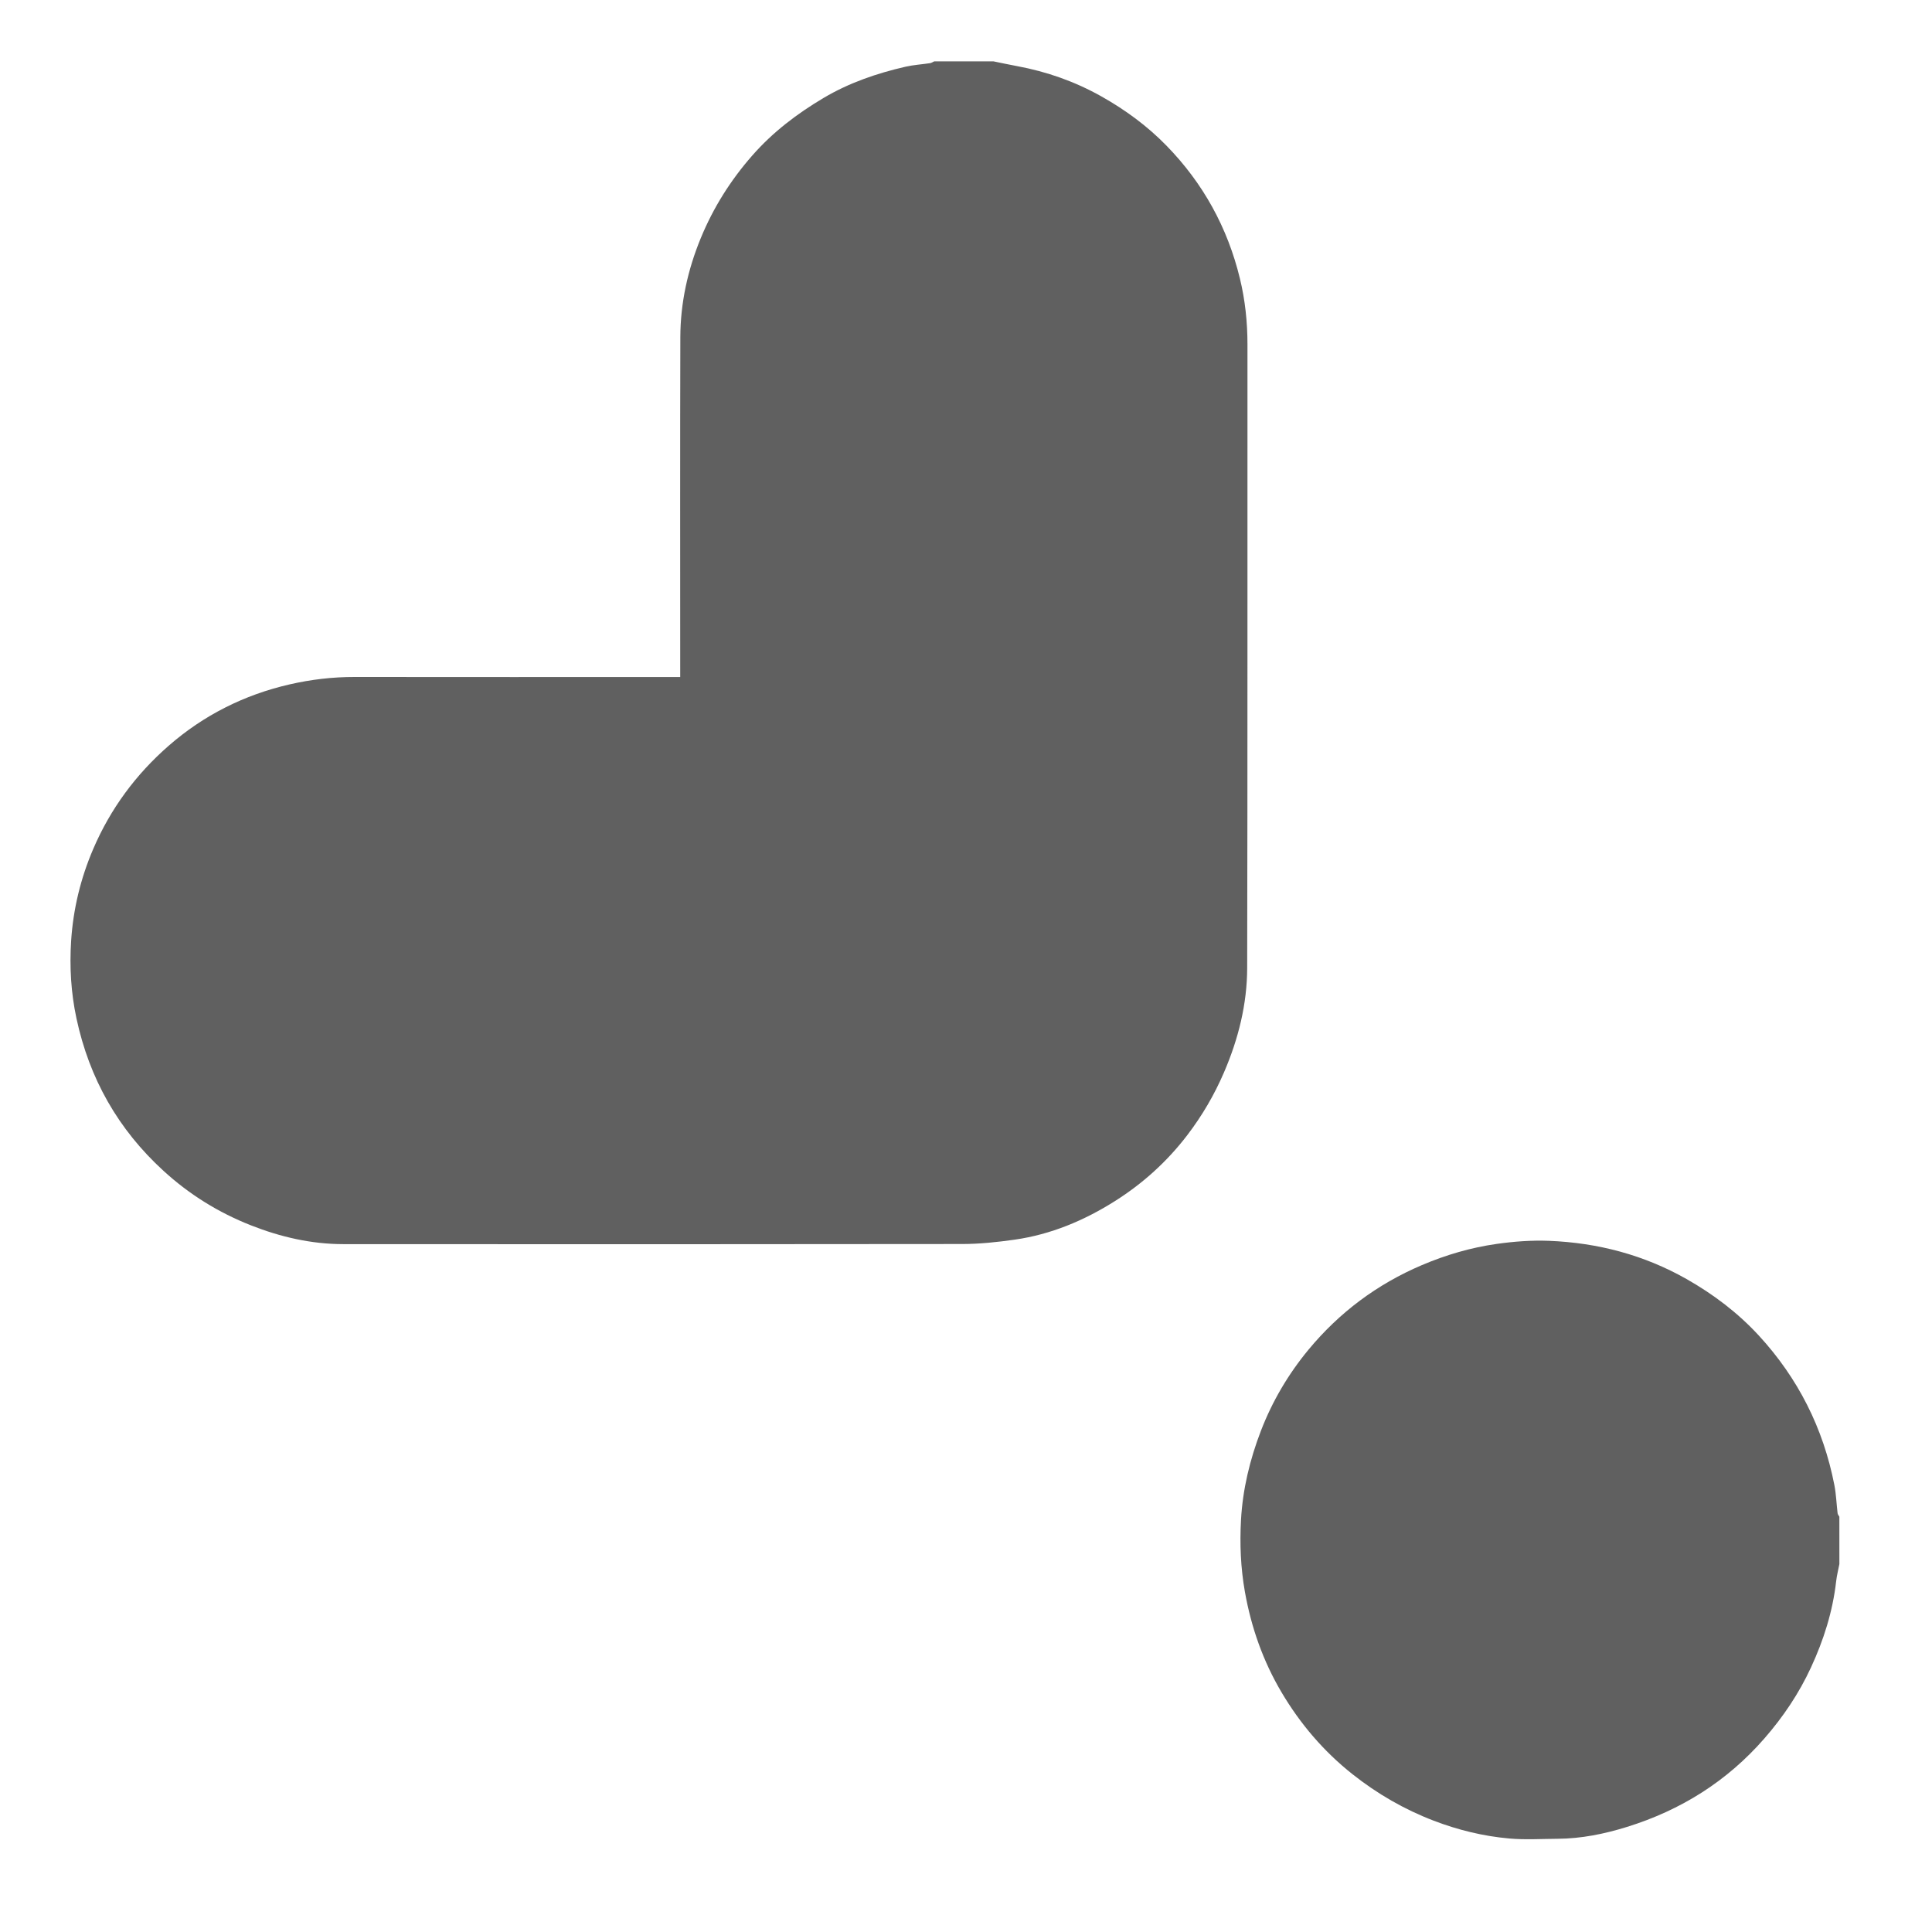 <?xml version="1.0" encoding="UTF-8"?>
<svg xmlns="http://www.w3.org/2000/svg" xmlns:xlink="http://www.w3.org/1999/xlink" version="1.1" id="Layer_1" x="0px" y="0px" viewBox="0 0 800 800" style="enable-background:new 0 0 800 800;" xml:space="preserve">
<style type="text/css">
	.st0{fill:#606060;}
body[data-type="page"][data-id="16"] .st0 {
    fill: #c7c7c6 !important;
}
</style>
<path class="st0" d="M411.34,25.4c3.26,0.66,6.5,1.37,9.77,1.97c12.34,2.29,23.98,6.38,34.96,12.55c9.93,5.59,19,12.25,26.93,20.38  c15.18,15.55,25.32,33.96,30.43,55.08c2.17,8.95,3.12,18.05,3.12,27.29c-0.05,86.05,0.07,172.09-0.12,258.14  c-0.03,14.99-3.65,29.43-9.61,43.27c-4.01,9.31-9.07,17.94-15.2,25.97c-8.32,10.88-18.34,19.96-29.89,27.26  c-12.78,8.08-26.55,13.86-41.6,16.01c-7.18,1.02-14.46,1.79-21.7,1.8c-85.43,0.12-170.87,0.1-256.3,0.05  c-13.23-0.01-25.98-2.96-38.21-7.78c-13.41-5.28-25.5-12.76-36.22-22.57C48.87,467.6,37,446.6,31.66,421.69  c-2.28-10.62-2.89-21.32-2.21-32.01c0.84-13.18,3.91-25.93,9.16-38.16c7.15-16.68,17.68-30.89,31.23-42.72  c14.46-12.63,31.26-21.08,50.05-25.4c8.88-2.04,17.85-3.1,26.99-3.08c43.48,0.06,86.96,0.02,130.45,0.02c1.31,0,2.61,0,4.33,0  c0-1.56,0-2.85,0-4.14c0-45.52-0.08-91.05,0.05-136.57c0.04-14.22,3.07-27.93,8.49-41.09c5.19-12.59,12.31-23.91,21.33-34.18  c8.52-9.7,18.54-17.31,29.54-23.83c10.56-6.26,22.02-10.18,33.91-12.91c3.32-0.76,6.76-0.95,10.14-1.47  c0.6-0.09,1.16-0.49,1.73-0.74C395,25.4,403.17,25.4,411.34,25.4z"></path>
<path class="st0" d="M761.65,647.64c-0.46,2.38-1.07,4.74-1.34,7.14c-1.42,12.5-5.15,24.28-10.42,35.67  c-4.98,10.78-11.5,20.46-19.3,29.41c-15.46,17.74-34.57,29.69-56.93,36.64c-9.36,2.91-18.89,4.84-28.74,4.9  c-6.66,0.04-13.37,0.47-19.98-0.12c-10.72-0.95-21.18-3.51-31.25-7.36c-12.19-4.67-23.38-11.12-33.65-19.26  c-11.97-9.48-21.67-20.88-29.39-33.92c-7.63-12.89-12.54-26.82-15.17-41.64c-1.75-9.88-2.15-19.78-1.61-29.68  c0.69-12.69,3.66-25,8.22-36.88c4.73-12.32,11.38-23.58,19.75-33.69c12.76-15.4,28.38-27.09,46.88-34.97  c10.04-4.28,20.41-7.31,31.15-8.82c7.09-1,14.35-1.54,21.5-1.26c20.18,0.79,39.32,5.81,56.97,15.81  c11.13,6.31,21.28,13.99,29.96,23.42c16.25,17.66,26.67,38.33,31.27,61.88c0.75,3.84,0.87,7.8,1.34,11.7  c0.06,0.5,0.48,0.96,0.73,1.43C761.65,634.57,761.65,641.11,761.65,647.64z"></path>
</svg>
